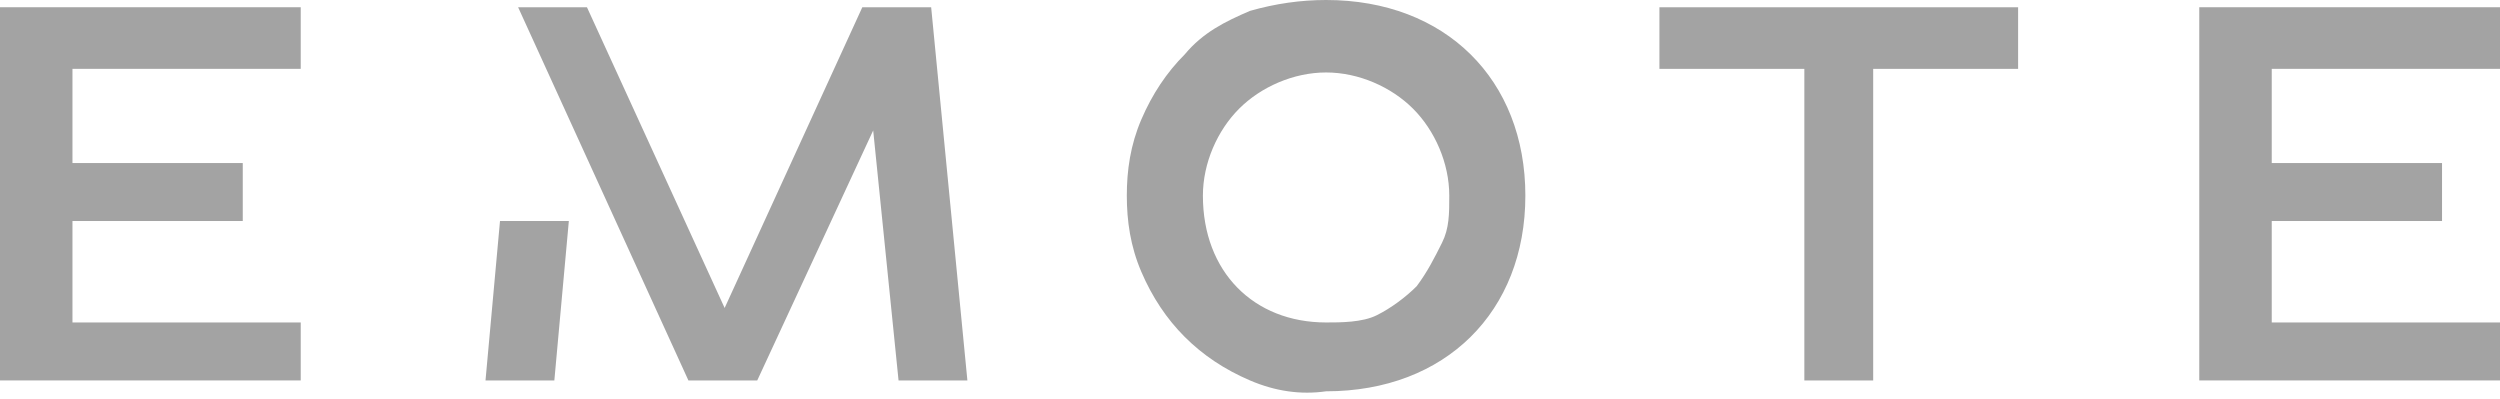 <?xml version="1.0" encoding="UTF-8"?>
<!-- Generator: Adobe Illustrator 27.7.0, SVG Export Plug-In . SVG Version: 6.00 Build 0)  -->
<svg xmlns="http://www.w3.org/2000/svg" xmlns:xlink="http://www.w3.org/1999/xlink" version="1.1" id="Layer_1" x="0px" y="0px" viewBox="0 0 69 11" style="enable-background:new 0 0 69 11;" xml:space="preserve">
<style type="text/css">
	.st0{fill-rule:evenodd;clip-rule:evenodd;fill:#A3A3A3;}
</style>
<path class="st0" d="M36.6,8.9c-2,0-3.4-1.4-3.4-3.5c0-0.9,0.4-1.8,1-2.4c0.6-0.6,1.5-1,2.4-1c0.9,0,1.8,0.4,2.4,1  c0.6,0.6,1,1.5,1,2.4c0,0.5,0,0.9-0.2,1.3s-0.4,0.8-0.7,1.2c-0.3,0.3-0.7,0.6-1.1,0.8S37,8.9,36.6,8.9L36.6,8.9z M36.6,0  c-0.7,0-1.4,0.1-2.1,0.3c-0.7,0.3-1.3,0.6-1.8,1.2c-0.5,0.5-0.9,1.1-1.2,1.8c-0.3,0.7-0.4,1.4-0.4,2.1c0,0.7,0.1,1.4,0.4,2.1  c0.3,0.7,0.7,1.3,1.2,1.8c0.5,0.5,1.1,0.9,1.8,1.2c0.7,0.3,1.4,0.4,2.1,0.3c3.3,0,5.5-2.2,5.5-5.4C42.1,2.2,39.9,0,36.6,0z"></path>
<path class="st0" d="M69,1.9V0.2h-8.3v10.3H69V8.9h-6.3V6.1h4.7V4.5h-4.7V1.9H69z"></path>
<path class="st0" d="M45.8,1.9h4v8.6h1.9V1.9h4V0.2h-9.9V1.9z"></path>
<path class="st0" d="M0,0.2v10.3h8.3V8.9H2V6.1h4.7V4.5H2V1.9h6.3V0.2H0z"></path>
<path class="st0" d="M25.7,0.2h-1.9L20,8.5l-3.8-8.3h-1.9l4.7,10.3h1.9l3.2-6.9l0.7,6.9h1.9L25.7,0.2z"></path>
<path class="st0" d="M13.4,10.5h1.9l0.4-4.4h-1.9L13.4,10.5z"></path>
</svg>
